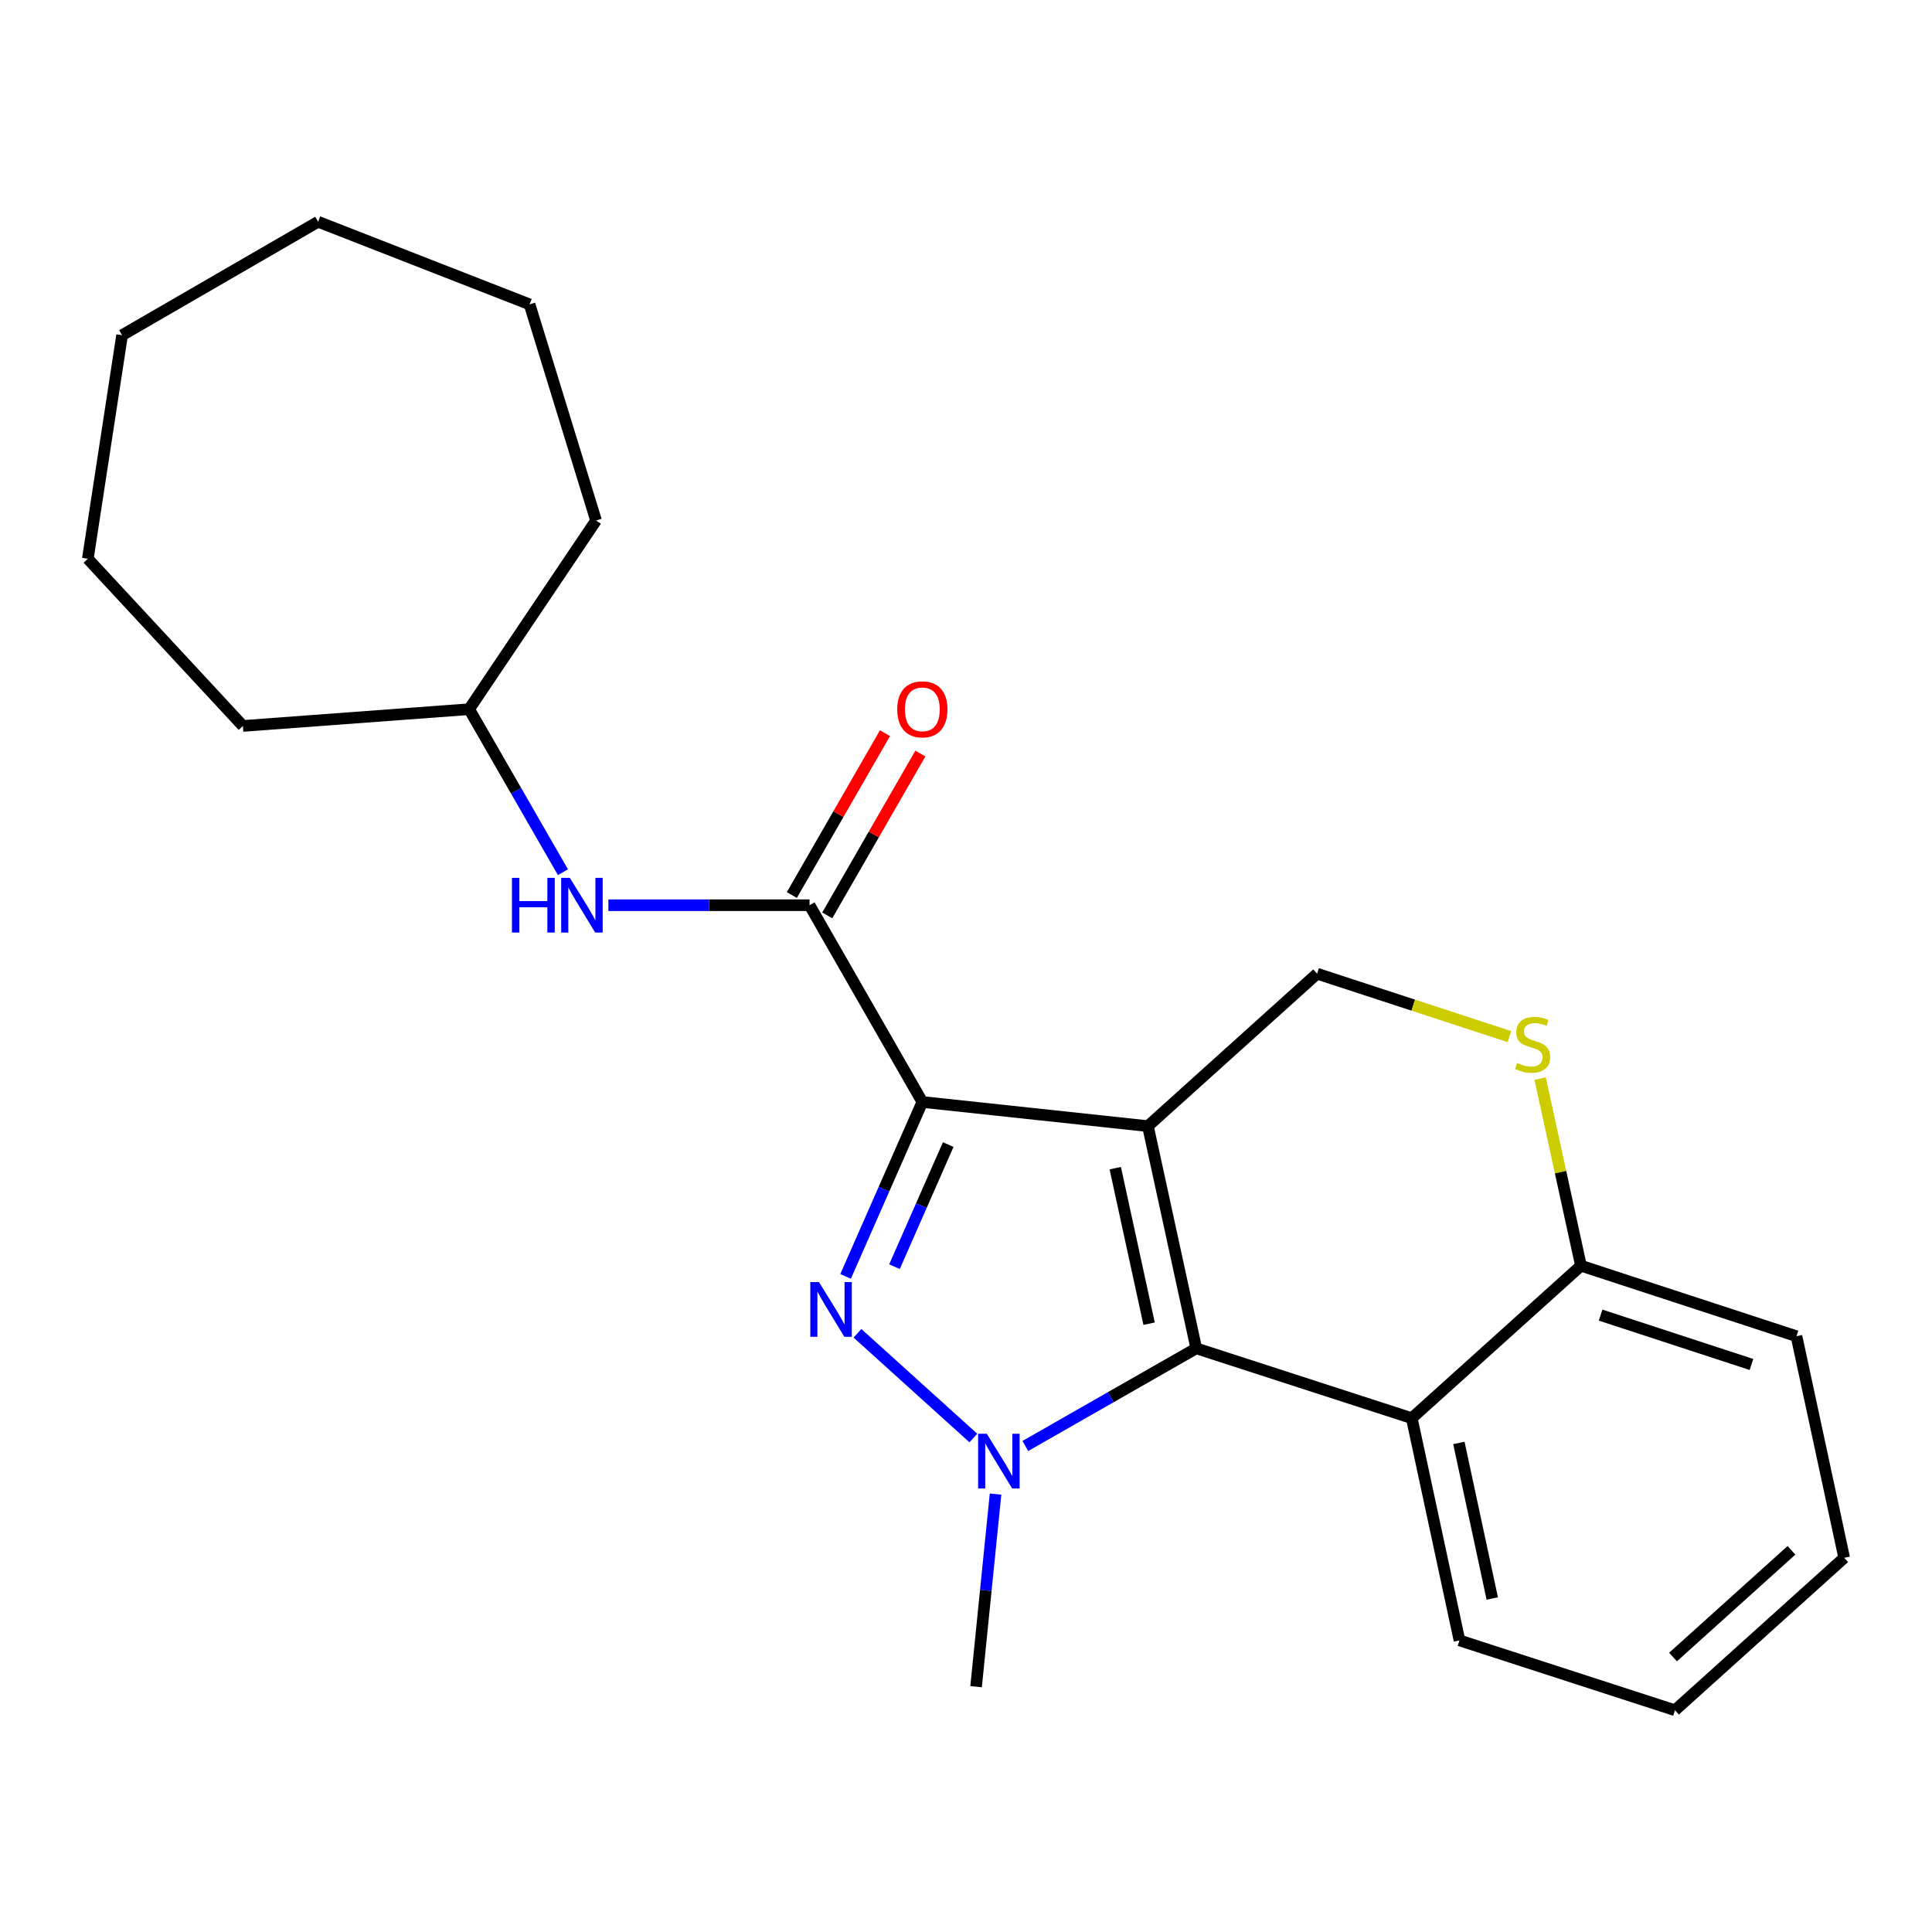 <?xml version='1.0' encoding='iso-8859-1'?>
<svg version='1.1' baseProfile='full'
              xmlns='http://www.w3.org/2000/svg'
                      xmlns:rdkit='http://www.rdkit.org/xml'
                      xmlns:xlink='http://www.w3.org/1999/xlink'
                  xml:space='preserve'
width='1000px' height='1000px' viewBox='0 0 1000 1000'>
<!-- END OF HEADER -->
<rect style='opacity:1.0;fill:#FFFFFF;stroke:none' width='1000' height='1000' x='0' y='0'> </rect>
<path class='bond-0' d='M 594.158,582.883 L 477.403,570.375' style='fill:none;fill-rule:evenodd;stroke:#000000;stroke-width:6px;stroke-linecap:butt;stroke-linejoin:miter;stroke-opacity:1' />
<path class='bond-2' d='M 594.158,582.883 L 619.186,697.899' style='fill:none;fill-rule:evenodd;stroke:#000000;stroke-width:6px;stroke-linecap:butt;stroke-linejoin:miter;stroke-opacity:1' />
<path class='bond-2' d='M 577.255,604.63 L 594.774,685.142' style='fill:none;fill-rule:evenodd;stroke:#000000;stroke-width:6px;stroke-linecap:butt;stroke-linejoin:miter;stroke-opacity:1' />
<path class='bond-6' d='M 594.158,582.883 L 681.727,503.981' style='fill:none;fill-rule:evenodd;stroke:#000000;stroke-width:6px;stroke-linecap:butt;stroke-linejoin:miter;stroke-opacity:1' />
<path class='bond-1' d='M 477.403,570.375 L 457.539,615.519' style='fill:none;fill-rule:evenodd;stroke:#000000;stroke-width:6px;stroke-linecap:butt;stroke-linejoin:miter;stroke-opacity:1' />
<path class='bond-1' d='M 457.539,615.519 L 437.675,660.664' style='fill:none;fill-rule:evenodd;stroke:#0000FF;stroke-width:6px;stroke-linecap:butt;stroke-linejoin:miter;stroke-opacity:1' />
<path class='bond-1' d='M 490.794,592.432 L 476.889,624.033' style='fill:none;fill-rule:evenodd;stroke:#000000;stroke-width:6px;stroke-linecap:butt;stroke-linejoin:miter;stroke-opacity:1' />
<path class='bond-1' d='M 476.889,624.033 L 462.984,655.635' style='fill:none;fill-rule:evenodd;stroke:#0000FF;stroke-width:6px;stroke-linecap:butt;stroke-linejoin:miter;stroke-opacity:1' />
<path class='bond-4' d='M 477.403,570.375 L 419.02,468.536' style='fill:none;fill-rule:evenodd;stroke:#000000;stroke-width:6px;stroke-linecap:butt;stroke-linejoin:miter;stroke-opacity:1' />
<path class='bond-23' d='M 443.821,690.108 L 503.812,744.324' style='fill:none;fill-rule:evenodd;stroke:#0000FF;stroke-width:6px;stroke-linecap:butt;stroke-linejoin:miter;stroke-opacity:1' />
<path class='bond-3' d='M 619.186,697.899 L 574.943,723.171' style='fill:none;fill-rule:evenodd;stroke:#000000;stroke-width:6px;stroke-linecap:butt;stroke-linejoin:miter;stroke-opacity:1' />
<path class='bond-3' d='M 574.943,723.171 L 530.7,748.444' style='fill:none;fill-rule:evenodd;stroke:#0000FF;stroke-width:6px;stroke-linecap:butt;stroke-linejoin:miter;stroke-opacity:1' />
<path class='bond-5' d='M 619.186,697.899 L 730.737,734.049' style='fill:none;fill-rule:evenodd;stroke:#000000;stroke-width:6px;stroke-linecap:butt;stroke-linejoin:miter;stroke-opacity:1' />
<path class='bond-11' d='M 515.29,773.353 L 510.252,823.195' style='fill:none;fill-rule:evenodd;stroke:#0000FF;stroke-width:6px;stroke-linecap:butt;stroke-linejoin:miter;stroke-opacity:1' />
<path class='bond-11' d='M 510.252,823.195 L 505.215,873.037' style='fill:none;fill-rule:evenodd;stroke:#000000;stroke-width:6px;stroke-linecap:butt;stroke-linejoin:miter;stroke-opacity:1' />
<path class='bond-8' d='M 419.02,468.536 L 366.957,468.536' style='fill:none;fill-rule:evenodd;stroke:#000000;stroke-width:6px;stroke-linecap:butt;stroke-linejoin:miter;stroke-opacity:1' />
<path class='bond-8' d='M 366.957,468.536 L 314.894,468.536' style='fill:none;fill-rule:evenodd;stroke:#0000FF;stroke-width:6px;stroke-linecap:butt;stroke-linejoin:miter;stroke-opacity:1' />
<path class='bond-10' d='M 428.182,473.808 L 452.285,431.919' style='fill:none;fill-rule:evenodd;stroke:#000000;stroke-width:6px;stroke-linecap:butt;stroke-linejoin:miter;stroke-opacity:1' />
<path class='bond-10' d='M 452.285,431.919 L 476.388,390.031' style='fill:none;fill-rule:evenodd;stroke:#FF0000;stroke-width:6px;stroke-linecap:butt;stroke-linejoin:miter;stroke-opacity:1' />
<path class='bond-10' d='M 409.858,463.264 L 433.961,421.376' style='fill:none;fill-rule:evenodd;stroke:#000000;stroke-width:6px;stroke-linecap:butt;stroke-linejoin:miter;stroke-opacity:1' />
<path class='bond-10' d='M 433.961,421.376 L 458.064,379.488' style='fill:none;fill-rule:evenodd;stroke:#FF0000;stroke-width:6px;stroke-linecap:butt;stroke-linejoin:miter;stroke-opacity:1' />
<path class='bond-13' d='M 730.737,734.049 L 755.425,849.066' style='fill:none;fill-rule:evenodd;stroke:#000000;stroke-width:6px;stroke-linecap:butt;stroke-linejoin:miter;stroke-opacity:1' />
<path class='bond-13' d='M 755.11,746.865 L 772.392,827.377' style='fill:none;fill-rule:evenodd;stroke:#000000;stroke-width:6px;stroke-linecap:butt;stroke-linejoin:miter;stroke-opacity:1' />
<path class='bond-24' d='M 730.737,734.049 L 818.306,655.136' style='fill:none;fill-rule:evenodd;stroke:#000000;stroke-width:6px;stroke-linecap:butt;stroke-linejoin:miter;stroke-opacity:1' />
<path class='bond-7' d='M 681.727,503.981 L 731.501,520.262' style='fill:none;fill-rule:evenodd;stroke:#000000;stroke-width:6px;stroke-linecap:butt;stroke-linejoin:miter;stroke-opacity:1' />
<path class='bond-7' d='M 731.501,520.262 L 781.275,536.543' style='fill:none;fill-rule:evenodd;stroke:#CCCC00;stroke-width:6px;stroke-linecap:butt;stroke-linejoin:miter;stroke-opacity:1' />
<path class='bond-9' d='M 797.176,558.286 L 807.741,606.711' style='fill:none;fill-rule:evenodd;stroke:#CCCC00;stroke-width:6px;stroke-linecap:butt;stroke-linejoin:miter;stroke-opacity:1' />
<path class='bond-9' d='M 807.741,606.711 L 818.306,655.136' style='fill:none;fill-rule:evenodd;stroke:#000000;stroke-width:6px;stroke-linecap:butt;stroke-linejoin:miter;stroke-opacity:1' />
<path class='bond-12' d='M 291.376,451.449 L 267.101,409.261' style='fill:none;fill-rule:evenodd;stroke:#0000FF;stroke-width:6px;stroke-linecap:butt;stroke-linejoin:miter;stroke-opacity:1' />
<path class='bond-12' d='M 267.101,409.261 L 242.825,367.073' style='fill:none;fill-rule:evenodd;stroke:#000000;stroke-width:6px;stroke-linecap:butt;stroke-linejoin:miter;stroke-opacity:1' />
<path class='bond-14' d='M 818.306,655.136 L 929.858,691.627' style='fill:none;fill-rule:evenodd;stroke:#000000;stroke-width:6px;stroke-linecap:butt;stroke-linejoin:miter;stroke-opacity:1' />
<path class='bond-14' d='M 828.466,680.703 L 906.552,706.247' style='fill:none;fill-rule:evenodd;stroke:#000000;stroke-width:6px;stroke-linecap:butt;stroke-linejoin:miter;stroke-opacity:1' />
<path class='bond-15' d='M 242.825,367.073 L 125.73,375.752' style='fill:none;fill-rule:evenodd;stroke:#000000;stroke-width:6px;stroke-linecap:butt;stroke-linejoin:miter;stroke-opacity:1' />
<path class='bond-16' d='M 242.825,367.073 L 308.514,269.415' style='fill:none;fill-rule:evenodd;stroke:#000000;stroke-width:6px;stroke-linecap:butt;stroke-linejoin:miter;stroke-opacity:1' />
<path class='bond-17' d='M 755.425,849.066 L 866.977,885.216' style='fill:none;fill-rule:evenodd;stroke:#000000;stroke-width:6px;stroke-linecap:butt;stroke-linejoin:miter;stroke-opacity:1' />
<path class='bond-18' d='M 929.858,691.627 L 954.545,806.315' style='fill:none;fill-rule:evenodd;stroke:#000000;stroke-width:6px;stroke-linecap:butt;stroke-linejoin:miter;stroke-opacity:1' />
<path class='bond-19' d='M 125.73,375.752 L 45.455,289.217' style='fill:none;fill-rule:evenodd;stroke:#000000;stroke-width:6px;stroke-linecap:butt;stroke-linejoin:miter;stroke-opacity:1' />
<path class='bond-20' d='M 308.514,269.415 L 274.101,157.535' style='fill:none;fill-rule:evenodd;stroke:#000000;stroke-width:6px;stroke-linecap:butt;stroke-linejoin:miter;stroke-opacity:1' />
<path class='bond-25' d='M 866.977,885.216 L 954.545,806.315' style='fill:none;fill-rule:evenodd;stroke:#000000;stroke-width:6px;stroke-linecap:butt;stroke-linejoin:miter;stroke-opacity:1' />
<path class='bond-25' d='M 865.961,857.675 L 927.259,802.444' style='fill:none;fill-rule:evenodd;stroke:#000000;stroke-width:6px;stroke-linecap:butt;stroke-linejoin:miter;stroke-opacity:1' />
<path class='bond-21' d='M 45.455,289.217 L 63.189,173.496' style='fill:none;fill-rule:evenodd;stroke:#000000;stroke-width:6px;stroke-linecap:butt;stroke-linejoin:miter;stroke-opacity:1' />
<path class='bond-22' d='M 274.101,157.535 L 164.652,114.784' style='fill:none;fill-rule:evenodd;stroke:#000000;stroke-width:6px;stroke-linecap:butt;stroke-linejoin:miter;stroke-opacity:1' />
<path class='bond-26' d='M 63.189,173.496 L 164.652,114.784' style='fill:none;fill-rule:evenodd;stroke:#000000;stroke-width:6px;stroke-linecap:butt;stroke-linejoin:miter;stroke-opacity:1' />
<path  class='atom-2' d='M 423.894 663.597
L 433.174 678.597
Q 434.094 680.077, 435.574 682.757
Q 437.054 685.437, 437.134 685.597
L 437.134 663.597
L 440.894 663.597
L 440.894 691.917
L 437.014 691.917
L 427.054 675.517
Q 425.894 673.597, 424.654 671.397
Q 423.454 669.197, 423.094 668.517
L 423.094 691.917
L 419.414 691.917
L 419.414 663.597
L 423.894 663.597
' fill='#0000FF'/>
<path  class='atom-4' d='M 510.758 742.099
L 520.038 757.099
Q 520.958 758.579, 522.438 761.259
Q 523.918 763.939, 523.998 764.099
L 523.998 742.099
L 527.758 742.099
L 527.758 770.419
L 523.878 770.419
L 513.918 754.019
Q 512.758 752.099, 511.518 749.899
Q 510.318 747.699, 509.958 747.019
L 509.958 770.419
L 506.278 770.419
L 506.278 742.099
L 510.758 742.099
' fill='#0000FF'/>
<path  class='atom-8' d='M 785.29 550.192
Q 785.61 550.312, 786.93 550.872
Q 788.25 551.432, 789.69 551.792
Q 791.17 552.112, 792.61 552.112
Q 795.29 552.112, 796.85 550.832
Q 798.41 549.512, 798.41 547.232
Q 798.41 545.672, 797.61 544.712
Q 796.85 543.752, 795.65 543.232
Q 794.45 542.712, 792.45 542.112
Q 789.93 541.352, 788.41 540.632
Q 786.93 539.912, 785.85 538.392
Q 784.81 536.872, 784.81 534.312
Q 784.81 530.752, 787.21 528.552
Q 789.65 526.352, 794.45 526.352
Q 797.73 526.352, 801.45 527.912
L 800.53 530.992
Q 797.13 529.592, 794.57 529.592
Q 791.81 529.592, 790.29 530.752
Q 788.77 531.872, 788.81 533.832
Q 788.81 535.352, 789.57 536.272
Q 790.37 537.192, 791.49 537.712
Q 792.65 538.232, 794.57 538.832
Q 797.13 539.632, 798.65 540.432
Q 800.17 541.232, 801.25 542.872
Q 802.37 544.472, 802.37 547.232
Q 802.37 551.152, 799.73 553.272
Q 797.13 555.352, 792.77 555.352
Q 790.25 555.352, 788.33 554.792
Q 786.45 554.272, 784.21 553.352
L 785.29 550.192
' fill='#CCCC00'/>
<path  class='atom-9' d='M 264.988 454.376
L 268.828 454.376
L 268.828 466.416
L 283.308 466.416
L 283.308 454.376
L 287.148 454.376
L 287.148 482.696
L 283.308 482.696
L 283.308 469.616
L 268.828 469.616
L 268.828 482.696
L 264.988 482.696
L 264.988 454.376
' fill='#0000FF'/>
<path  class='atom-9' d='M 294.948 454.376
L 304.228 469.376
Q 305.148 470.856, 306.628 473.536
Q 308.108 476.216, 308.188 476.376
L 308.188 454.376
L 311.948 454.376
L 311.948 482.696
L 308.068 482.696
L 298.108 466.296
Q 296.948 464.376, 295.708 462.176
Q 294.508 459.976, 294.148 459.296
L 294.148 482.696
L 290.468 482.696
L 290.468 454.376
L 294.948 454.376
' fill='#0000FF'/>
<path  class='atom-11' d='M 464.403 367.153
Q 464.403 360.353, 467.763 356.553
Q 471.123 352.753, 477.403 352.753
Q 483.683 352.753, 487.043 356.553
Q 490.403 360.353, 490.403 367.153
Q 490.403 374.033, 487.003 377.953
Q 483.603 381.833, 477.403 381.833
Q 471.163 381.833, 467.763 377.953
Q 464.403 374.073, 464.403 367.153
M 477.403 378.633
Q 481.723 378.633, 484.043 375.753
Q 486.403 372.833, 486.403 367.153
Q 486.403 361.593, 484.043 358.793
Q 481.723 355.953, 477.403 355.953
Q 473.083 355.953, 470.723 358.753
Q 468.403 361.553, 468.403 367.153
Q 468.403 372.873, 470.723 375.753
Q 473.083 378.633, 477.403 378.633
' fill='#FF0000'/>
</svg>
